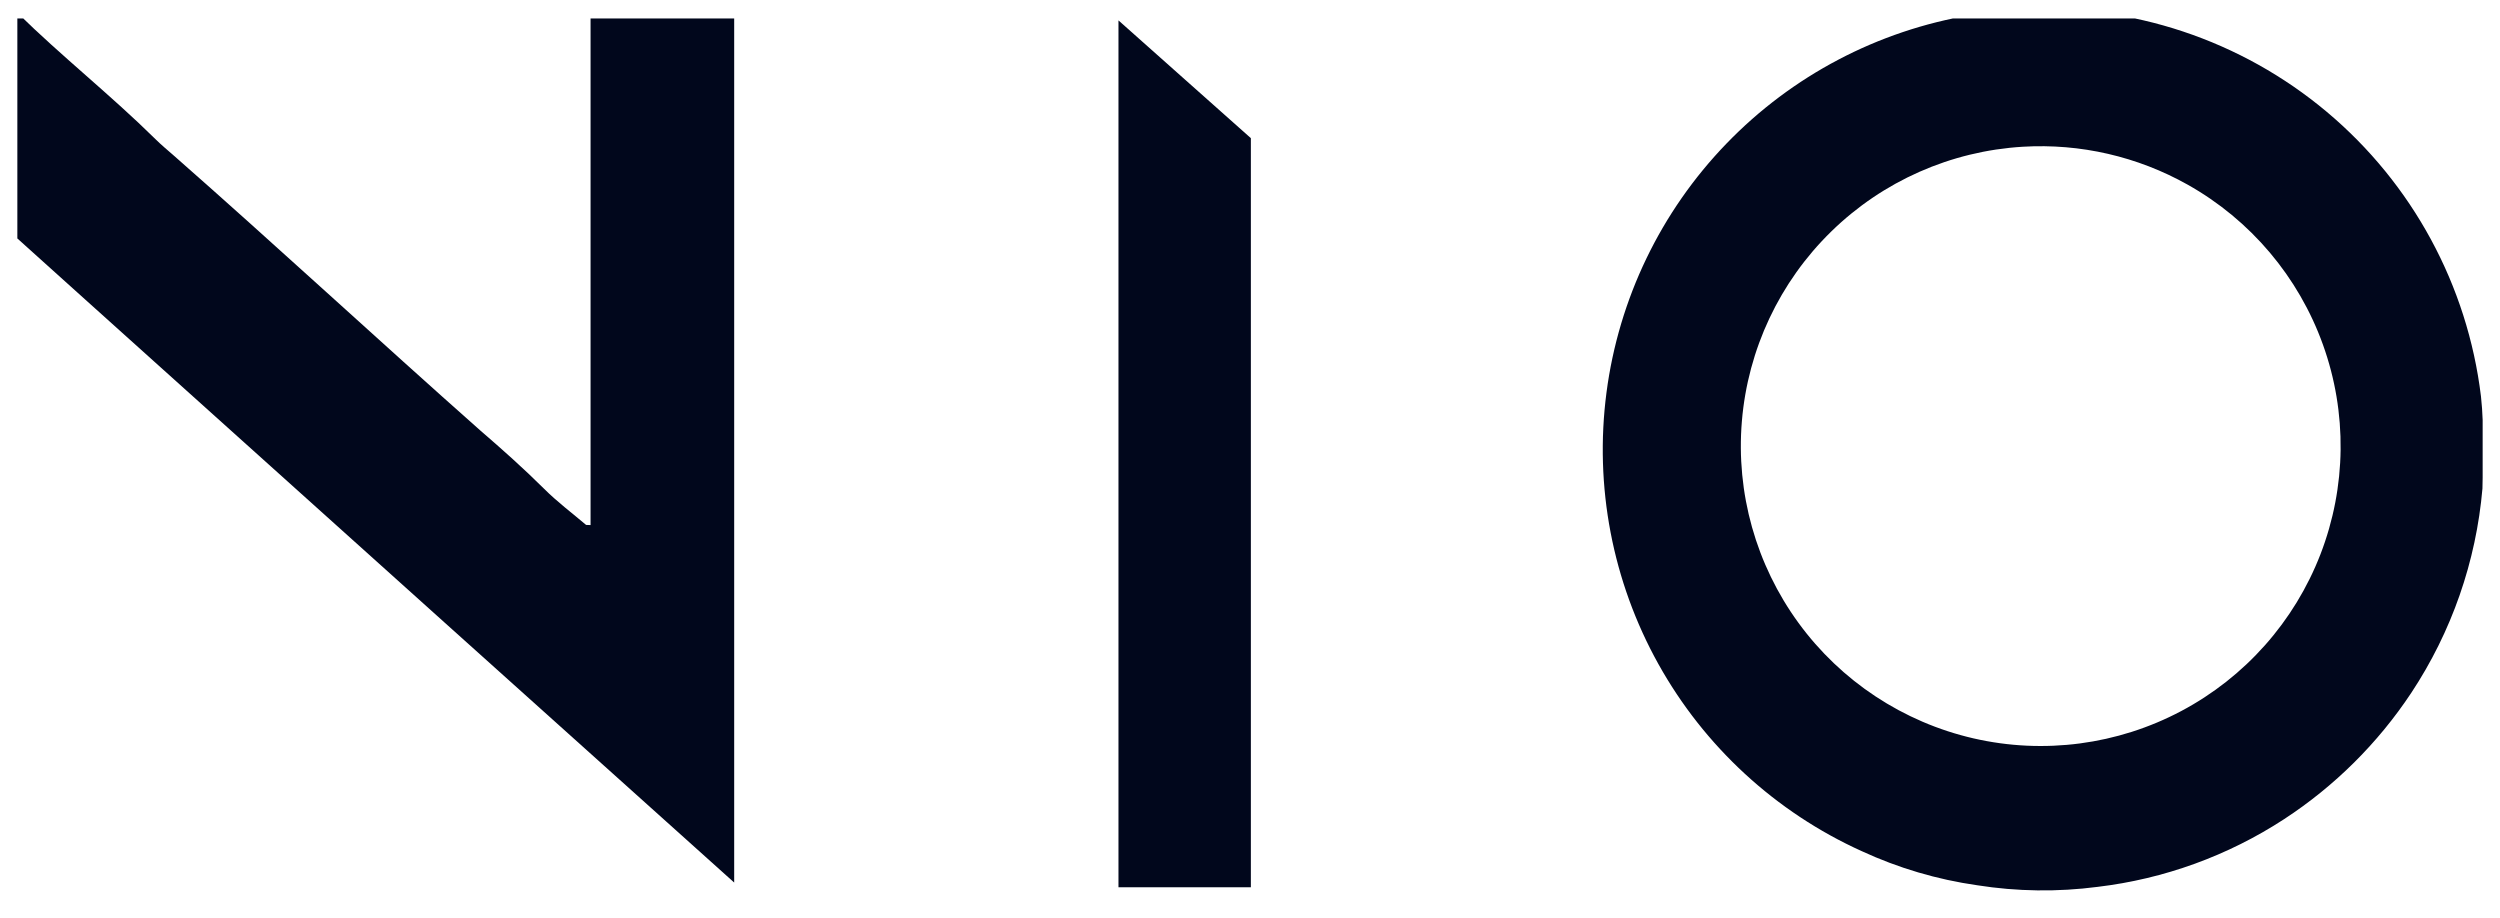 <?xml version="1.0" encoding="UTF-8"?> <svg xmlns="http://www.w3.org/2000/svg" width="98" height="36" viewBox="0 0 98 36" fill="none"><g clip-path="url(#clip0_4490_156834)"><path d="M23.146 0.354H28.78C28.78 11.768 28.78 23.182 28.78 34.596C21.196 27.791 13.616 20.982 6.04 14.169C4.256 12.559 2.462 10.959 0.68 9.347C0.68 6.398 0.68 3.45 0.68 0.501C2.425 2.216 4.35 3.733 6.093 5.454C6.315 5.674 6.556 5.874 6.793 6.081C10.846 9.643 14.805 13.311 18.844 16.889C19.691 17.619 20.525 18.362 21.318 19.15C21.834 19.668 22.418 20.104 22.975 20.577L23.15 20.583C23.15 13.842 23.15 7.1 23.15 0.358" fill="#01071C"></path><path d="M79.172 0.375C83.548 0.135 87.851 1.569 91.209 4.384C94.566 7.2 96.728 11.188 97.254 15.538C97.322 16.169 97.344 16.804 97.32 17.438C97.315 18.008 97.33 18.579 97.312 19.149C97.065 22.012 96.105 24.768 94.519 27.164C93.212 29.135 91.516 30.819 89.535 32.112C87.335 33.546 84.835 34.454 82.227 34.765C80.658 34.97 79.068 34.949 77.505 34.702C75.939 34.479 74.414 34.028 72.978 33.364C69.604 31.837 66.81 29.265 65.008 26.028C63.207 22.792 62.494 19.062 62.974 15.389C63.454 11.716 65.102 8.295 67.675 5.631C70.247 2.966 73.609 1.199 77.262 0.59C77.896 0.496 78.532 0.421 79.172 0.375ZM79.298 5.752C76.475 5.92 73.807 7.1 71.784 9.076C69.761 11.051 68.517 13.69 68.282 16.508C68.046 19.326 68.835 22.135 70.502 24.419C72.169 26.703 74.604 28.309 77.36 28.944C80.116 29.578 83.008 29.198 85.507 27.872C88.005 26.547 89.941 24.365 90.962 21.728C91.981 19.09 92.017 16.173 91.06 13.512C90.104 10.851 88.221 8.623 85.755 7.238C83.79 6.134 81.548 5.618 79.298 5.752Z" fill="#01071C"></path><path d="M43.844 0.8C45.576 2.336 47.301 3.88 49.034 5.416C49.034 15.204 49.034 24.993 49.034 34.781H43.844C43.844 23.453 43.844 12.127 43.844 0.8Z" fill="#01071C"></path></g><defs><clipPath id="clip0_4490_156834"><rect width="96.64" height="34.554" fill="white" transform="translate(0.68 0.723)"></rect></clipPath></defs></svg> 